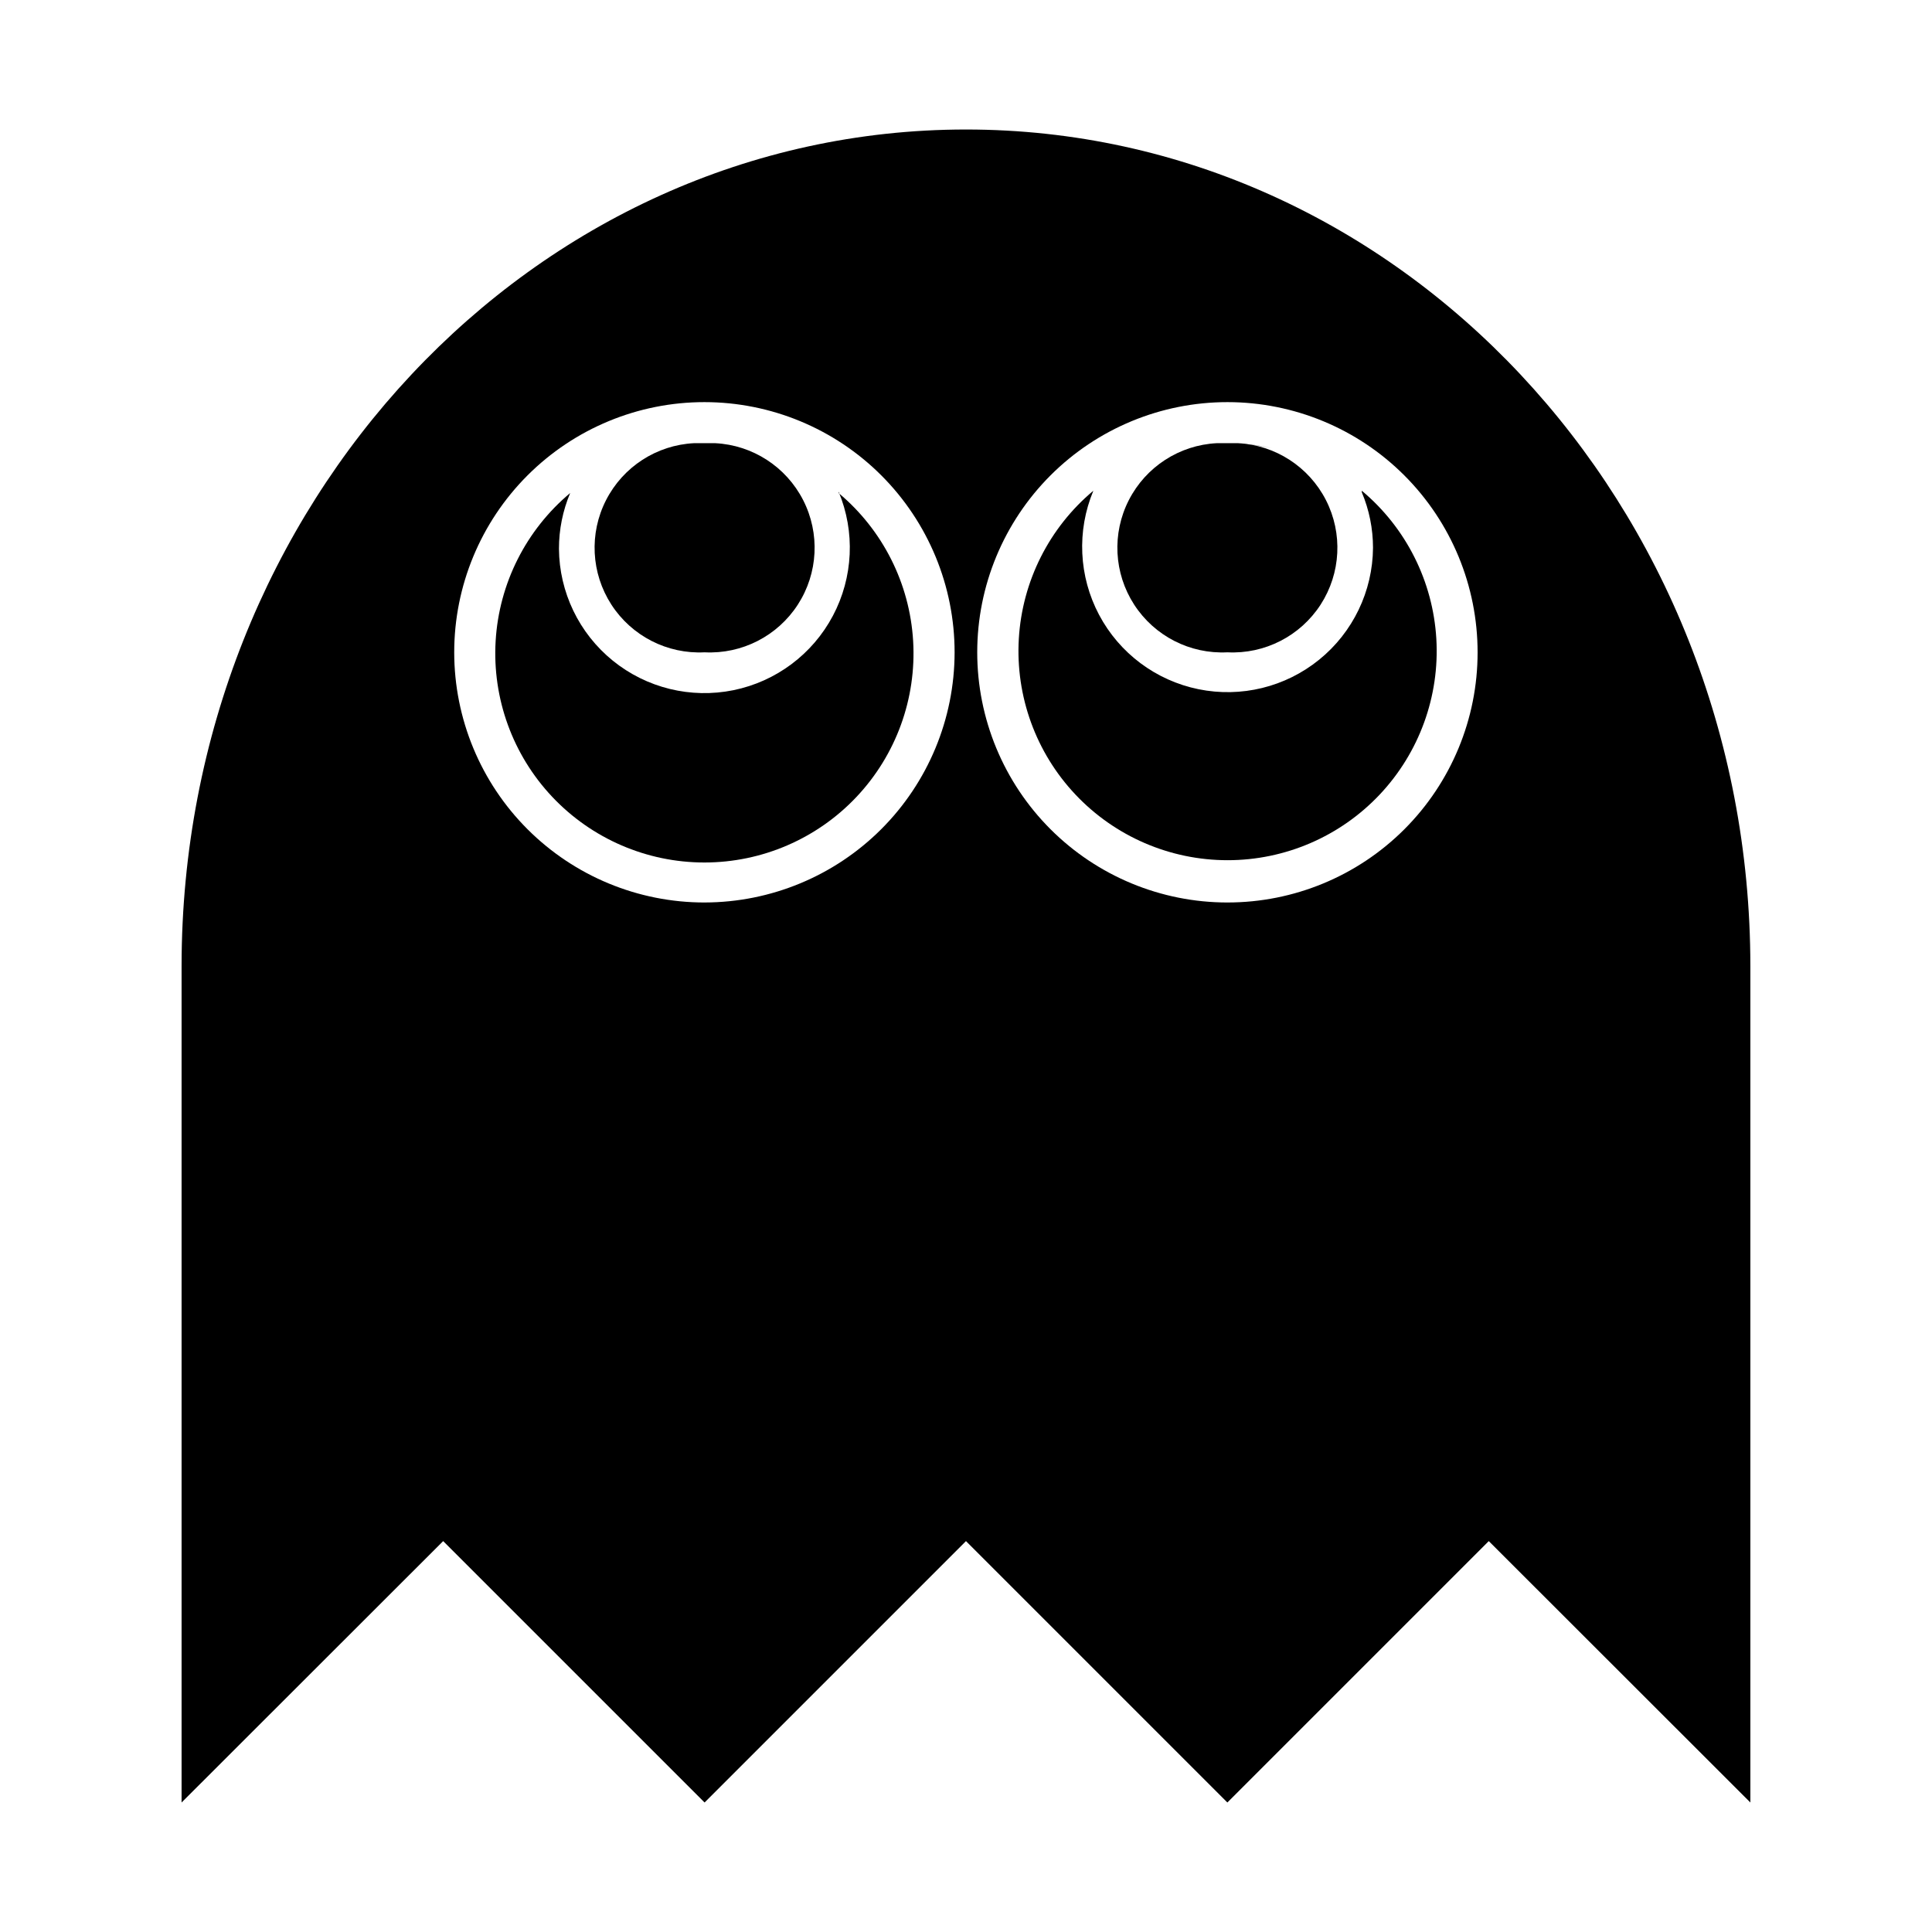 <?xml version="1.0" encoding="UTF-8"?>
<!-- Uploaded to: ICON Repo, www.svgrepo.com, Generator: ICON Repo Mixer Tools -->
<svg fill="#000000" width="800px" height="800px" version="1.1" viewBox="144 144 512 512" xmlns="http://www.w3.org/2000/svg">
 <g fill-rule="evenodd">
  <path d="m400 178.32c-114.77 0-207.82 99.25-207.88 221.68v221.68l69.324-69.273 69.277 69.273 69.273-69.273 69.273 69.273 69.273-69.273 69.324 69.273v-221.68c-0.051-122.43-93.105-221.68-207.87-221.68zm-69.273 204.85c-17.594 0.012-34.465-6.965-46.91-19.395-12.445-12.434-19.438-29.301-19.445-46.891-0.004-17.59 6.984-34.461 19.422-46.898s29.309-19.426 46.898-19.418c17.59 0.004 34.457 6.996 46.891 19.441 12.43 12.445 19.406 29.32 19.395 46.91-0.027 17.562-7.016 34.398-19.434 46.816s-29.254 19.406-46.816 19.434zm138.55 0c-17.59 0-34.453-6.988-46.891-19.426-12.434-12.438-19.418-29.305-19.41-46.895 0.004-17.586 6.996-34.449 19.434-46.883 12.441-12.43 29.312-19.41 46.898-19.398 17.59 0.008 34.453 7.004 46.879 19.445 12.43 12.445 19.402 29.316 19.391 46.906 0 17.578-6.988 34.438-19.422 46.863-12.438 12.426-29.301 19.398-46.879 19.387z"/>
  <path d="m366.24 274.3c4.438 10.637 3.883 22.699-1.512 32.883-5.394 10.184-15.062 17.418-26.355 19.723-11.293 2.301-23.023-0.566-31.973-7.824-8.953-7.258-14.188-18.141-14.27-29.664-0.004-5.07 1.008-10.09 2.973-14.762-11.707 9.797-18.852 23.988-19.754 39.227-0.898 15.242 4.523 30.176 14.996 41.285 10.473 11.105 25.062 17.402 40.328 17.402s29.855-6.297 40.324-17.402c10.473-11.109 15.898-26.043 14.996-41.285-0.898-15.238-8.047-29.43-19.754-39.227z"/>
  <path d="m504.89 274.45c1.961 4.656 2.969 9.66 2.973 14.711-0.082 11.523-5.316 22.406-14.27 29.664-8.949 7.258-20.68 10.129-31.973 7.824-11.289-2.301-20.961-9.535-26.355-19.719-5.394-10.184-5.949-22.246-1.512-32.883-11.707 9.797-18.852 23.988-19.754 39.23-0.898 15.238 4.523 30.172 14.996 41.281s25.062 17.406 40.328 17.406 29.855-6.297 40.324-17.406c10.473-11.109 15.898-26.043 14.996-41.281-0.898-15.242-8.047-29.434-19.754-39.23z"/>
  <path d="m472.09 261.6c3.016 0.133 6.016 0.52 8.969 1.16-2.945-0.691-5.949-1.078-8.969-1.16z"/>
  <path d="m469.27 316.87c9.898 0.504 19.316-4.312 24.703-12.633 5.383-8.324 5.922-18.887 1.41-27.711-4.516-8.824-13.395-14.574-23.293-15.078h-2.82-2.82-0.004c-9.898 0.504-18.777 6.254-23.289 15.078-4.516 8.824-3.977 19.387 1.41 27.711 5.387 8.32 14.801 13.137 24.703 12.633z"/>
  <path d="m330.73 316.87c9.898 0.504 19.312-4.312 24.699-12.633 5.387-8.324 5.926-18.887 1.41-27.711-4.512-8.824-13.391-14.574-23.289-15.078h-2.82-2.82-0.004c-9.898 0.504-18.777 6.254-23.289 15.078-4.516 8.824-3.977 19.387 1.41 27.711 5.387 8.32 14.801 13.137 24.703 12.633z"/>
 </g>
</svg>